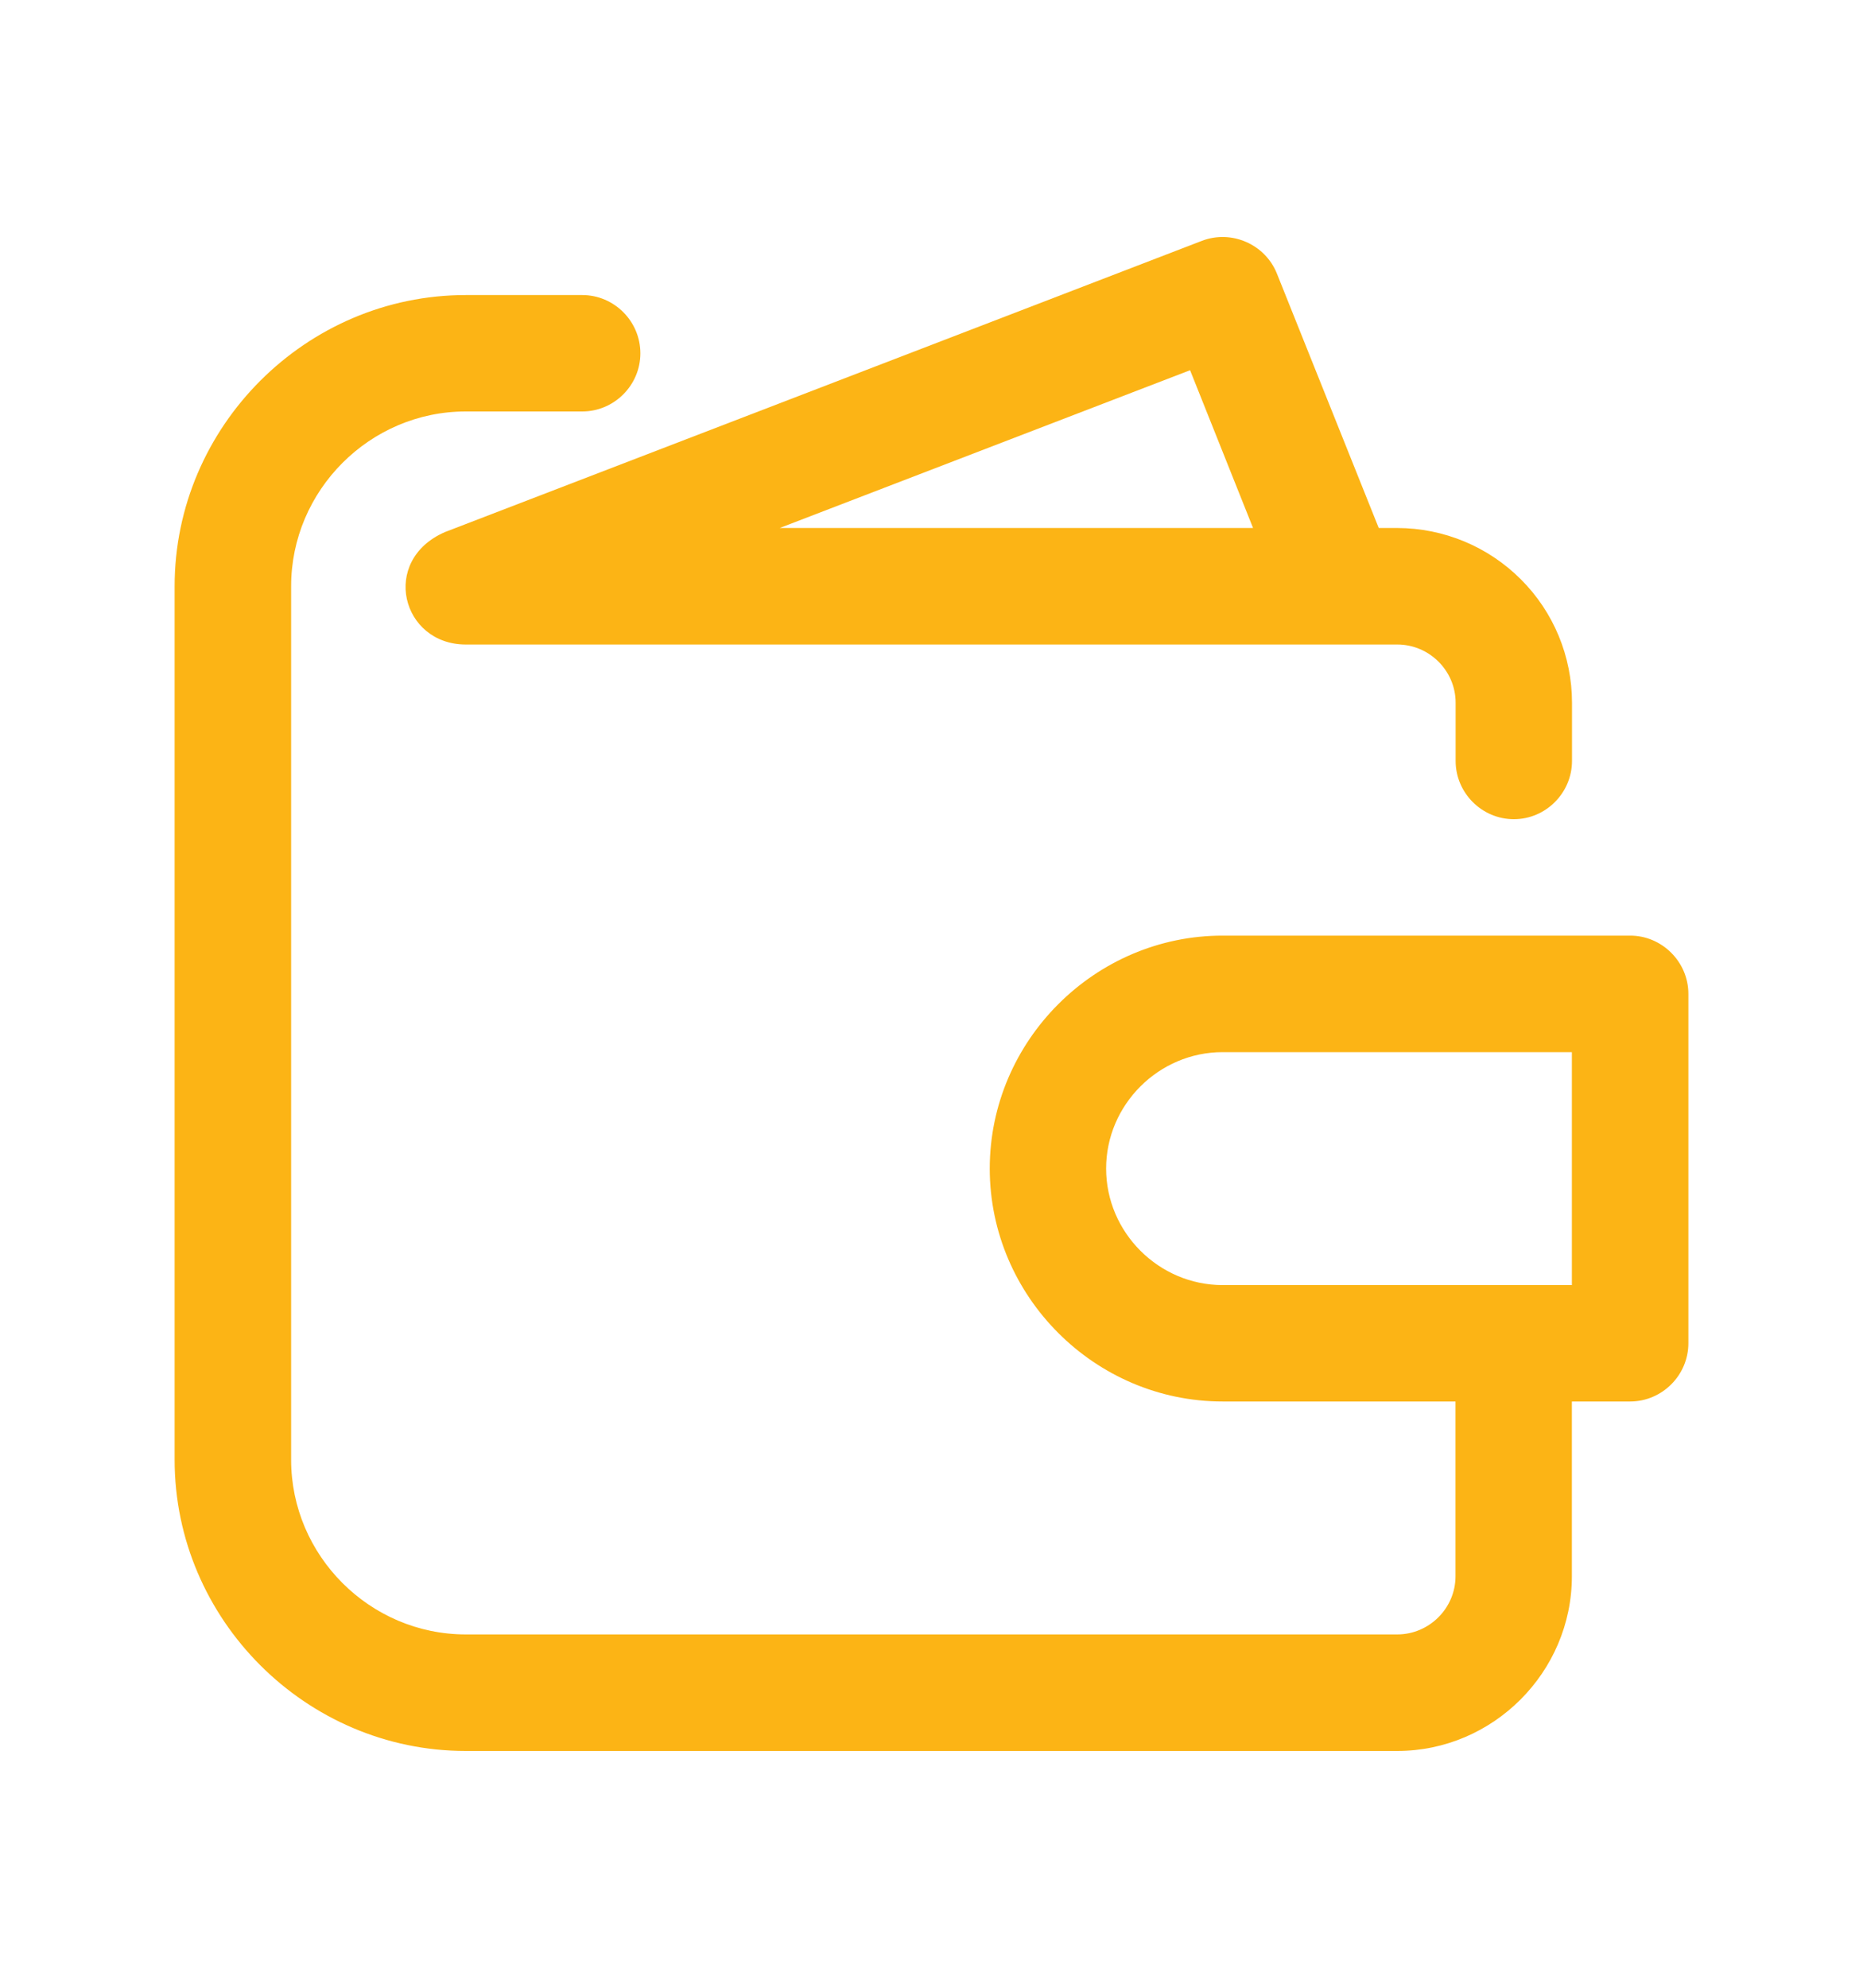 <svg width="15" height="16" viewBox="0 0 15 16" fill="none" xmlns="http://www.w3.org/2000/svg">
<path d="M13.125 7.531H9.844C8.815 7.531 7.969 8.378 7.969 9.406C7.969 10.435 8.815 11.281 9.844 11.281H11.719V12.688C11.719 12.945 11.507 13.156 11.25 13.156H3.75C2.978 13.156 2.344 12.522 2.344 11.75V4.719C2.344 3.947 2.978 3.312 3.75 3.312H4.688C4.945 3.312 5.156 3.101 5.156 2.844C5.156 2.586 4.945 2.375 4.688 2.375H3.75C2.464 2.375 1.406 3.433 1.406 4.719V11.75C1.406 13.036 2.464 14.094 3.75 14.094H11.25C12.022 14.094 12.656 13.459 12.656 12.688V11.281H13.125C13.382 11.281 13.594 11.07 13.594 10.812V8C13.594 7.743 13.382 7.531 13.125 7.531ZM12.656 10.344H9.844C9.33 10.344 8.906 9.92 8.906 9.406C8.906 8.892 9.33 8.469 9.844 8.469H12.656V10.344Z" fill="#FCB415"/>
<path d="M3.582 4.283C3.059 4.511 3.232 5.188 3.751 5.188H11.251C11.508 5.188 11.72 5.399 11.72 5.656V6.125C11.72 6.382 11.931 6.594 12.189 6.594C12.446 6.594 12.657 6.382 12.657 6.125V5.656C12.657 5.284 12.509 4.926 12.245 4.663C11.981 4.399 11.624 4.251 11.251 4.25H11.101L10.281 2.202C10.186 1.965 9.914 1.847 9.676 1.939L3.582 4.283ZM10.089 4.25H6.278L9.582 2.98L10.089 4.25Z" fill="#FCB415"/>
</svg>
